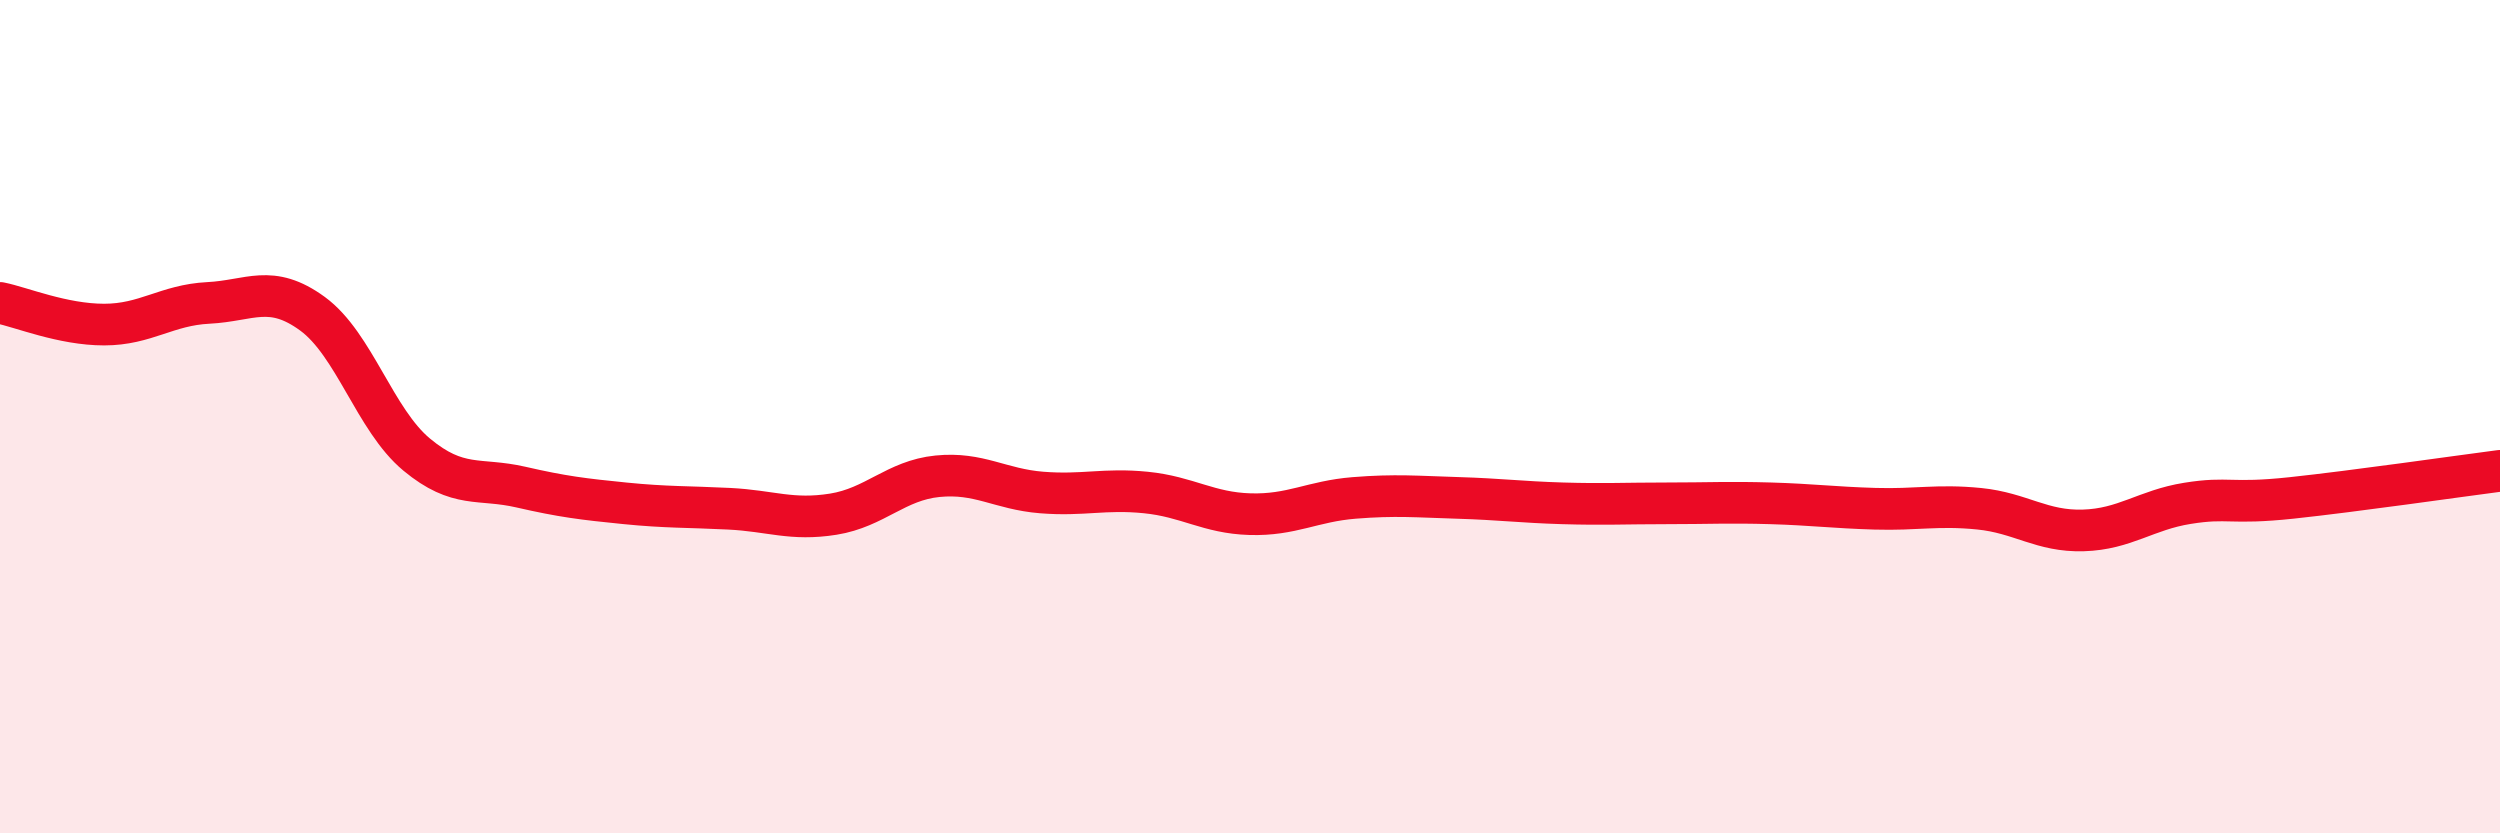 
    <svg width="60" height="20" viewBox="0 0 60 20" xmlns="http://www.w3.org/2000/svg">
      <path
        d="M 0,7.27 C 0.5,7.37 1.5,7.79 2.5,7.79 C 3.5,7.79 4,7.32 5,7.27 C 6,7.22 6.5,6.8 7.5,7.53 C 8.5,8.26 9,10.08 10,10.91 C 11,11.74 11.5,11.46 12.5,11.69 C 13.5,11.92 14,11.98 15,12.08 C 16,12.18 16.5,12.16 17.5,12.21 C 18.5,12.26 19,12.5 20,12.34 C 21,12.18 21.5,11.53 22.5,11.43 C 23.5,11.33 24,11.74 25,11.82 C 26,11.9 26.5,11.72 27.5,11.82 C 28.5,11.92 29,12.31 30,12.34 C 31,12.37 31.5,12.03 32.5,11.95 C 33.5,11.87 34,11.92 35,11.95 C 36,11.98 36.5,12.05 37.5,12.08 C 38.5,12.11 39,12.08 40,12.08 C 41,12.08 41.5,12.05 42.5,12.08 C 43.5,12.11 44,12.18 45,12.21 C 46,12.24 46.5,12.11 47.5,12.21 C 48.5,12.31 49,12.76 50,12.73 C 51,12.7 51.5,12.24 52.5,12.08 C 53.5,11.92 53.5,12.11 55,11.95 C 56.5,11.79 59,11.43 60,11.3L60 20L0 20Z"
        fill="#EB0A25"
        opacity="0.1"
        stroke-linecap="round"
        stroke-linejoin="round"
      />
      <path
        d="M 0,7.27 C 0.5,7.37 1.5,7.79 2.5,7.79 C 3.5,7.79 4,7.32 5,7.27 C 6,7.22 6.5,6.8 7.5,7.53 C 8.5,8.26 9,10.08 10,10.91 C 11,11.74 11.5,11.46 12.5,11.69 C 13.5,11.92 14,11.98 15,12.08 C 16,12.18 16.5,12.16 17.5,12.21 C 18.5,12.26 19,12.5 20,12.34 C 21,12.18 21.5,11.53 22.5,11.43 C 23.5,11.33 24,11.74 25,11.82 C 26,11.9 26.5,11.72 27.5,11.82 C 28.5,11.92 29,12.31 30,12.34 C 31,12.37 31.5,12.03 32.5,11.95 C 33.5,11.87 34,11.92 35,11.95 C 36,11.98 36.5,12.05 37.5,12.08 C 38.5,12.11 39,12.08 40,12.08 C 41,12.08 41.5,12.05 42.5,12.08 C 43.5,12.11 44,12.18 45,12.21 C 46,12.24 46.5,12.11 47.5,12.21 C 48.5,12.31 49,12.76 50,12.73 C 51,12.7 51.5,12.24 52.5,12.08 C 53.5,11.92 53.5,12.11 55,11.95 C 56.5,11.79 59,11.43 60,11.3"
        stroke="#EB0A25"
        stroke-width="1"
        fill="none"
        stroke-linecap="round"
        stroke-linejoin="round"
      />
    </svg>
  